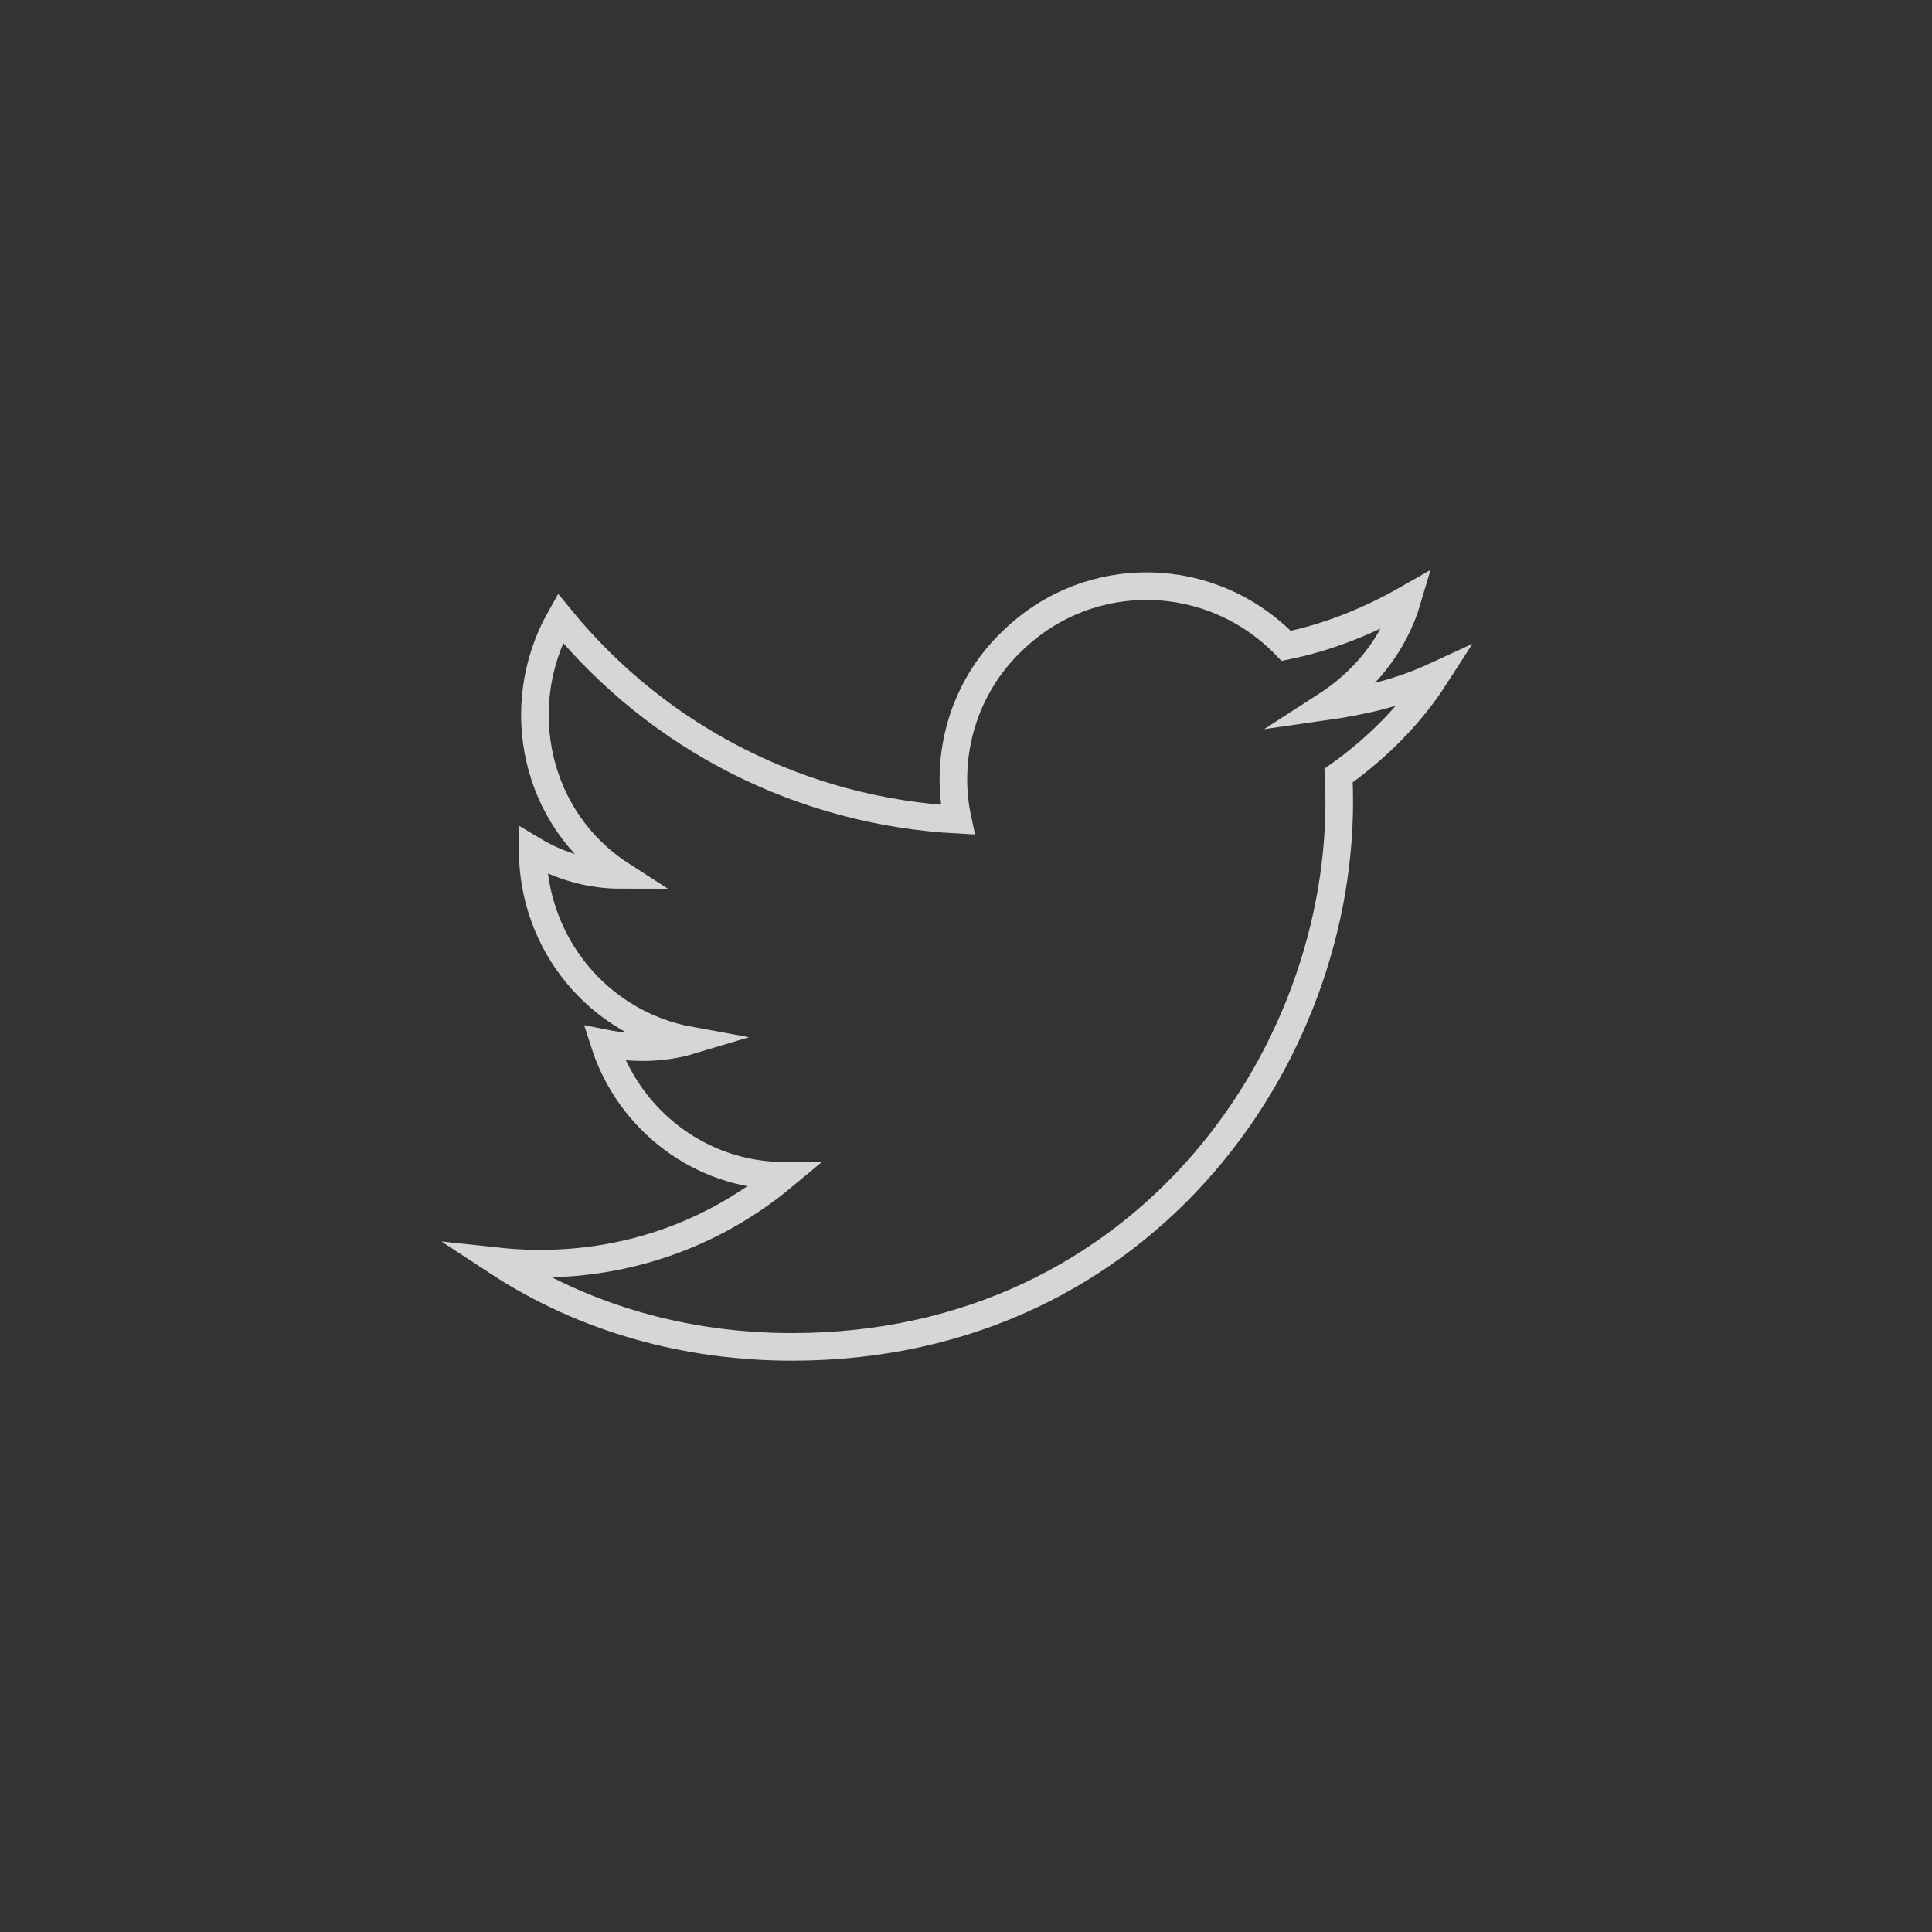 <?xml version="1.0" encoding="utf-8"?>
<!-- Generator: Adobe Illustrator 23.1.0, SVG Export Plug-In . SVG Version: 6.00 Build 0)  -->
<svg version="1.1" id="Layer_1" xmlns="http://www.w3.org/2000/svg" xmlns:xlink="http://www.w3.org/1999/xlink" x="0px" y="0px"
	 viewBox="0 0 70 70" style="enable-background:new 0 0 70 70;" xml:space="preserve">
<rect x="0" y="0" width="70" height="70" fill="#333333" stroke="none"/>
<style type="text/css">
	.st0{opacity:0.8;}
	.st1{fill:none;stroke:#FFFFFF;stroke-miterlimit:10;}
</style>
<title>icons</title>
<g class="st0">
	<path class="st1" d="M18,45.7c3.2,2.1,6.9,3.1,10.7,3.1c12.9,0,20.3-10.9,19.8-20.7c1.4-1,2.6-2.2,3.5-3.6c-1.3,0.6-2.6,0.9-4,1.1
		c1.4-0.9,2.5-2.2,3-3.9c-1.4,0.8-2.9,1.4-4.4,1.7c-2.7-2.8-7.1-2.9-9.9-0.2c-1.8,1.7-2.5,4.2-2,6.5c-5.6-0.3-10.8-2.9-14.4-7.3
		c-1.8,3.2-0.9,7.3,2.2,9.3c-1.1,0-2.2-0.3-3.2-0.9c0,3.4,2.4,6.3,5.7,6.9c-1,0.3-2.1,0.3-3.1,0.1c0.9,2.8,3.5,4.8,6.5,4.8
		C25.4,45.1,21.7,46.1,18,45.7z"/>
</g>
</svg>
